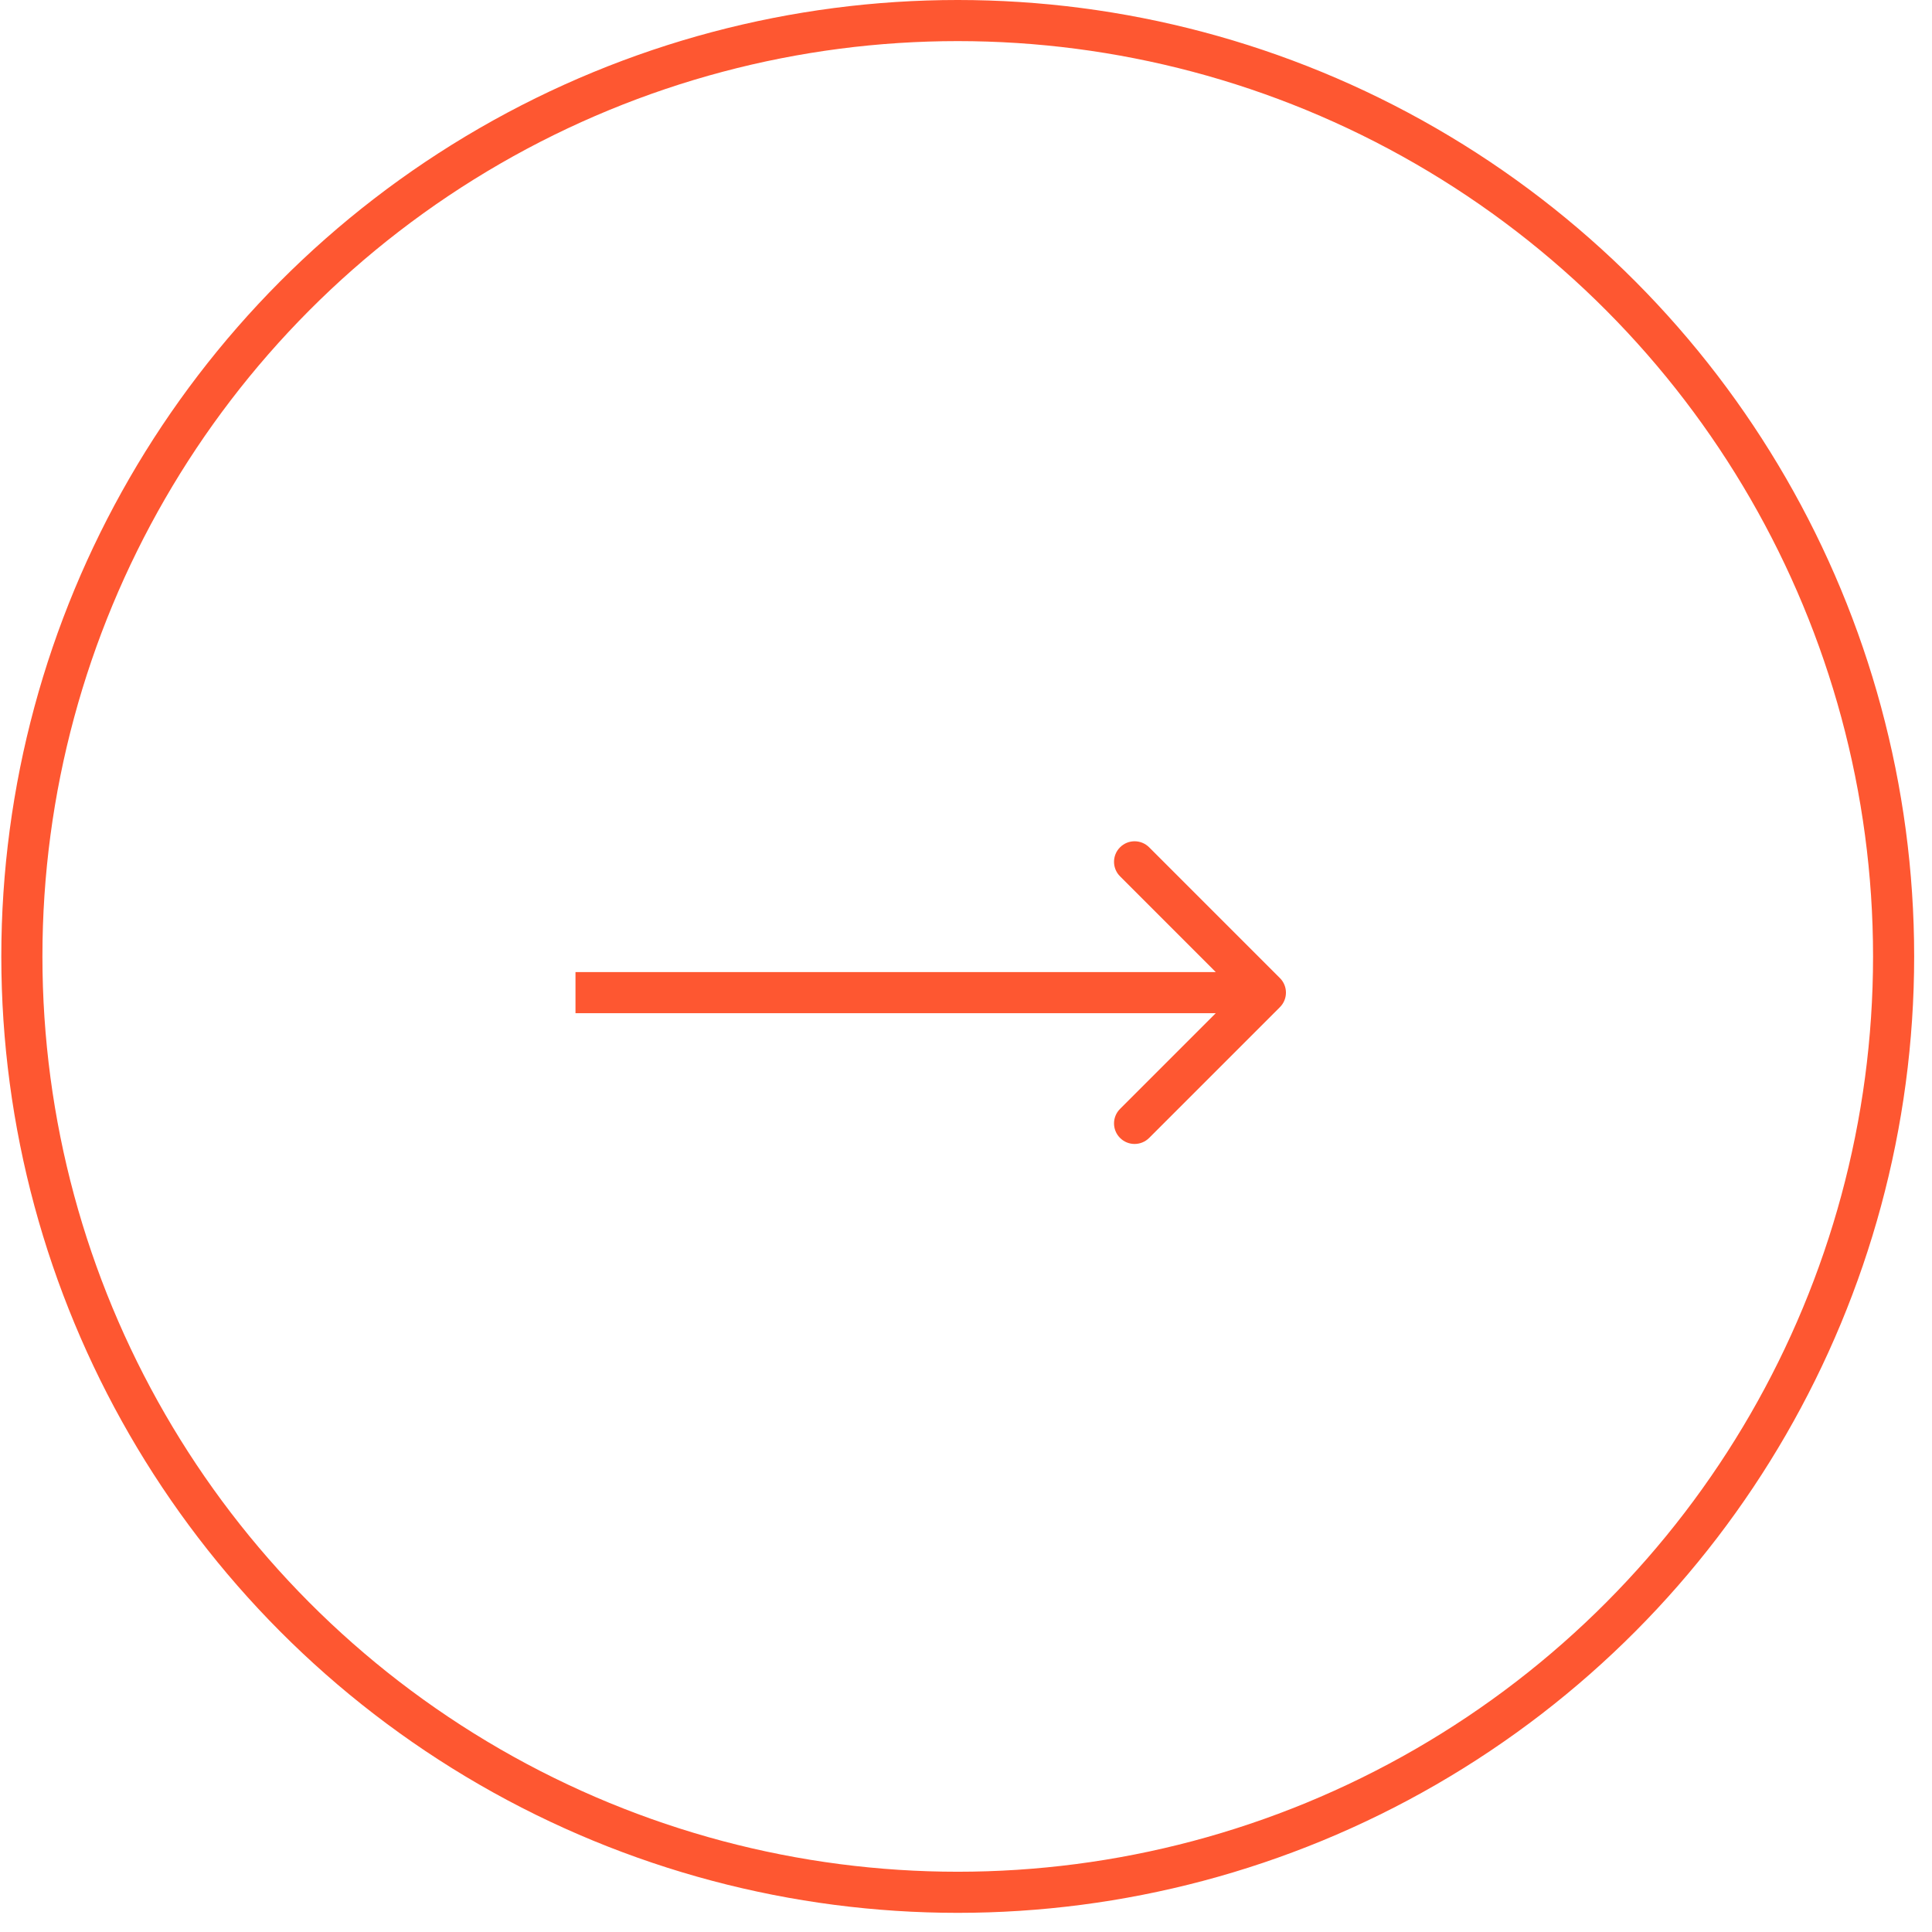 <?xml version="1.0" encoding="UTF-8"?> <svg xmlns="http://www.w3.org/2000/svg" width="47" height="47" viewBox="0 0 47 47" fill="none"><circle cx="23.299" cy="23.267" r="22.767" stroke="#FE5731"></circle><path d="M31.137 24.501C31.332 24.306 31.332 23.989 31.137 23.794L27.955 20.612C27.759 20.417 27.443 20.417 27.248 20.612C27.052 20.807 27.052 21.124 27.248 21.319L30.076 24.148L27.248 26.976C27.052 27.171 27.052 27.488 27.248 27.683C27.443 27.878 27.759 27.878 27.955 27.683L31.137 24.501ZM14 24.148V24.648H30.783V24.148V23.648H14V24.148Z" fill="#FE5731"></path></svg> 
